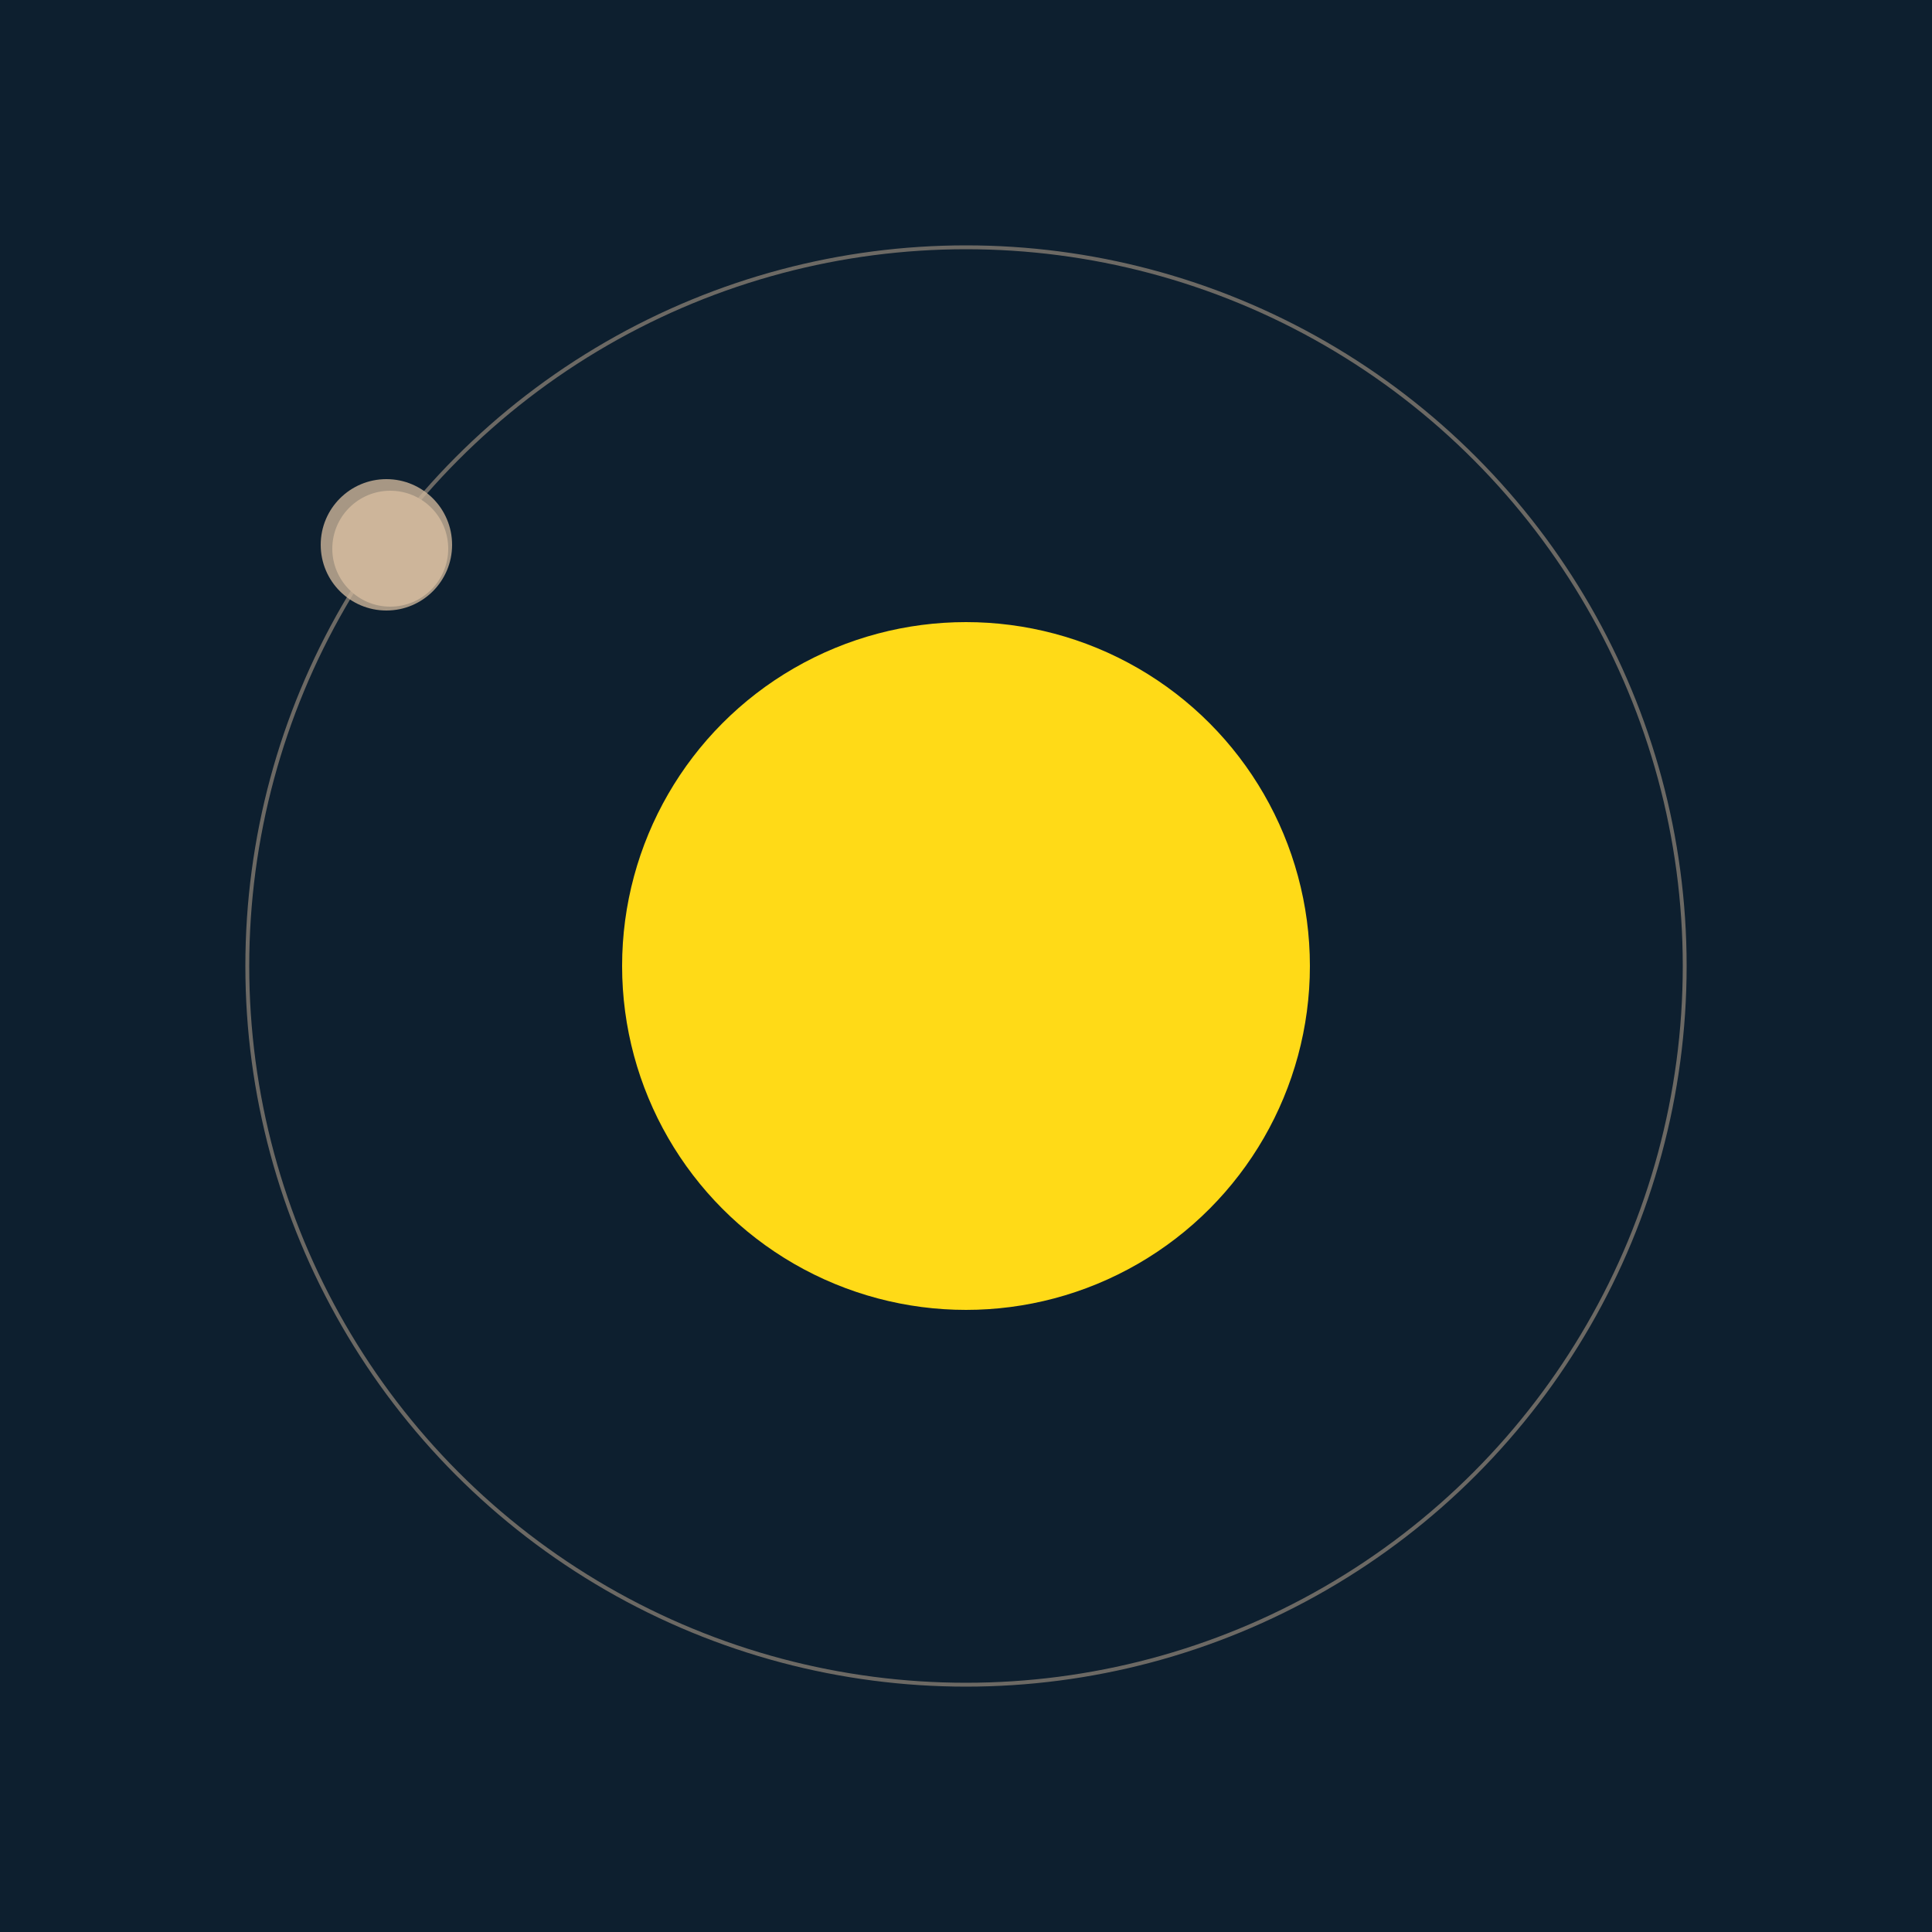 <svg width="500" height="500" viewBox="0 0 500 500" xmlns="http://www.w3.org/2000/svg"><rect width="500" height="500" fill="#0D1F2F"></rect><circle cx="250" cy="250" r="89" fill="#FFDA17"/><circle cx="250" cy="250" r="186" fill="none" stroke="rgba(205,181,154,0.5)"/><g><circle cx="101" cy="142" r="15" fill="rgb(205,181,154)"/><circle cx="100" cy="141" r="17" fill-opacity="0.8" fill="rgb(205,181,154)"/><animateTransform attributeName="transform" type="rotate" from="0 250 250" to="360 250 250" dur="12s" repeatCount="indefinite"></animateTransform></g></svg>